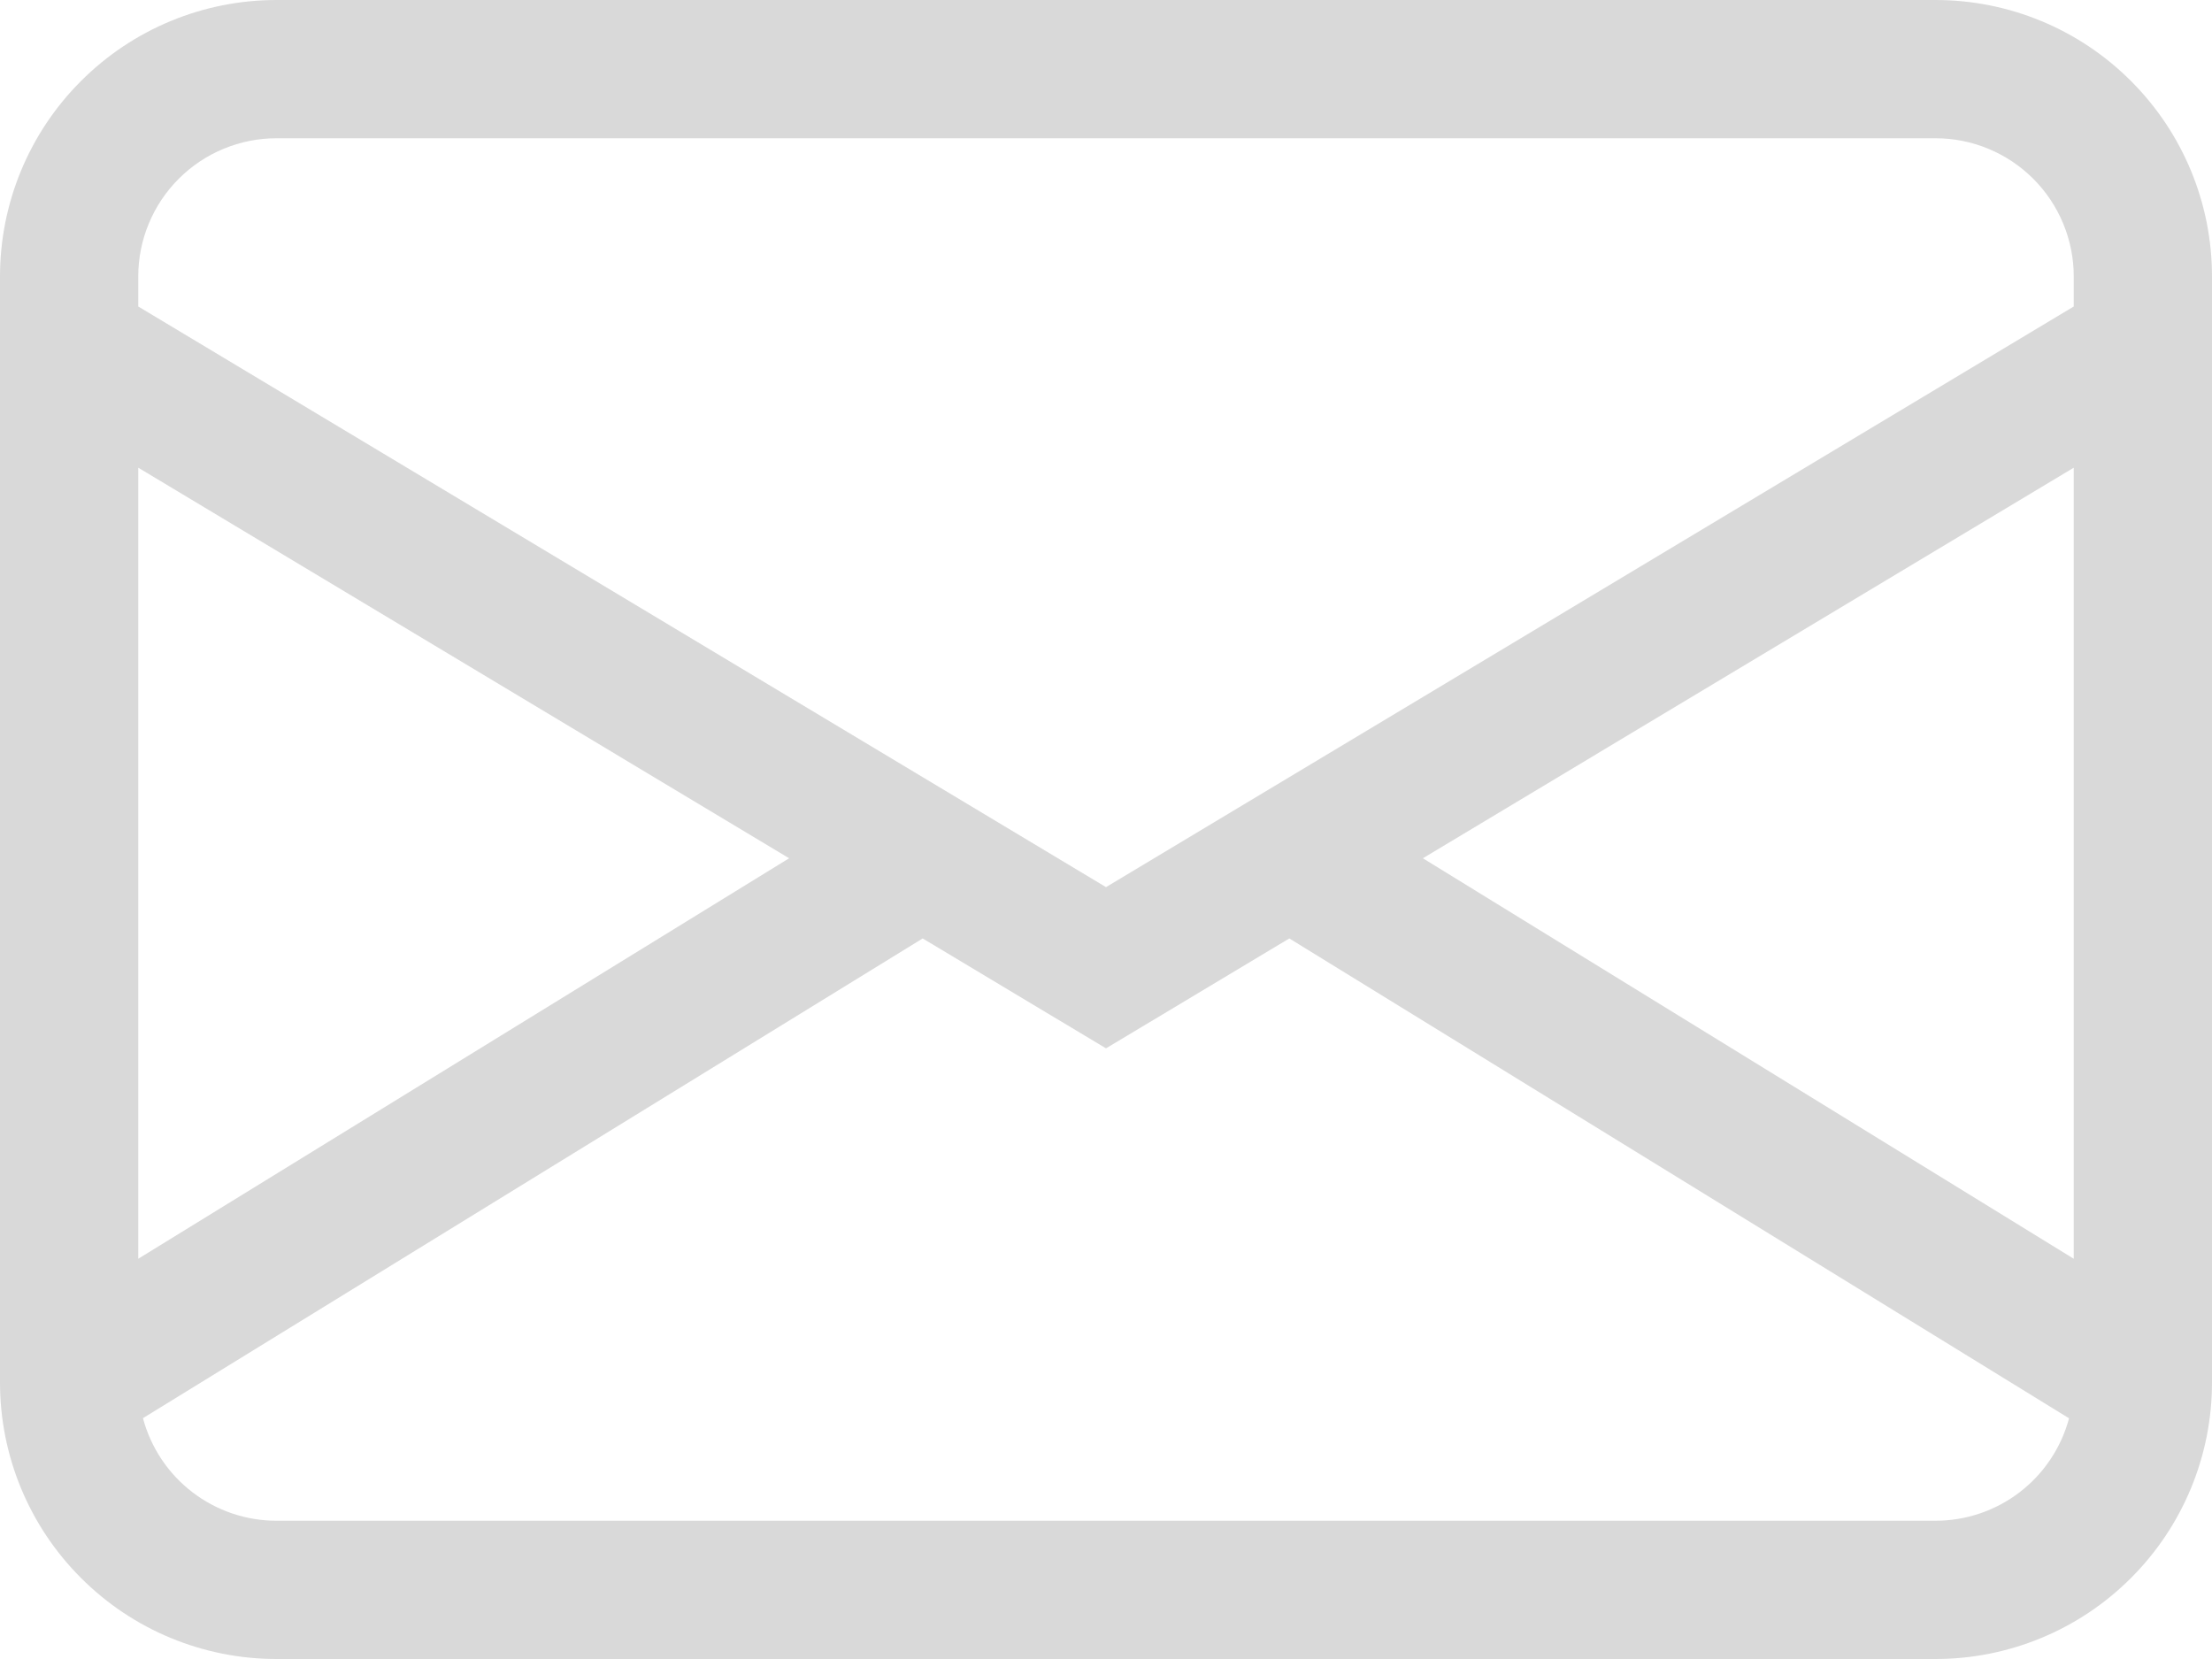 <?xml version="1.0" encoding="utf-8"?>
<svg xmlns="http://www.w3.org/2000/svg" fill="none" height="100%" overflow="visible" preserveAspectRatio="none" style="display: block;" viewBox="0 0 32 24" width="100%">
<path d="M0 4C0 2.939 0.421 1.922 1.172 1.172C1.922 0.421 2.939 0 4 0H28C29.061 0 30.078 0.421 30.828 1.172C31.579 1.922 32 2.939 32 4V20C32 21.061 31.579 22.078 30.828 22.828C30.078 23.579 29.061 24 28 24H4C2.939 24 1.922 23.579 1.172 22.828C0.421 22.078 0 21.061 0 20V4ZM4 2C3.47 2 2.961 2.211 2.586 2.586C2.211 2.961 2 3.47 2 4V4.434L16 12.834L30 4.434V4C30 3.47 29.789 2.961 29.414 2.586C29.039 2.211 28.53 2 28 2H4ZM30 6.766L20.584 12.416L30 18.21V6.766ZM29.932 20.518L18.652 13.576L16 15.166L13.348 13.576L2.068 20.516C2.182 20.942 2.433 21.318 2.782 21.586C3.131 21.854 3.559 22 4 22H28C28.44 22 28.868 21.855 29.218 21.587C29.567 21.319 29.818 20.943 29.932 20.518ZM2 18.21L11.416 12.416L2 6.766V18.21Z" fill="#D9D9D9" id="Vector"/>
</svg>